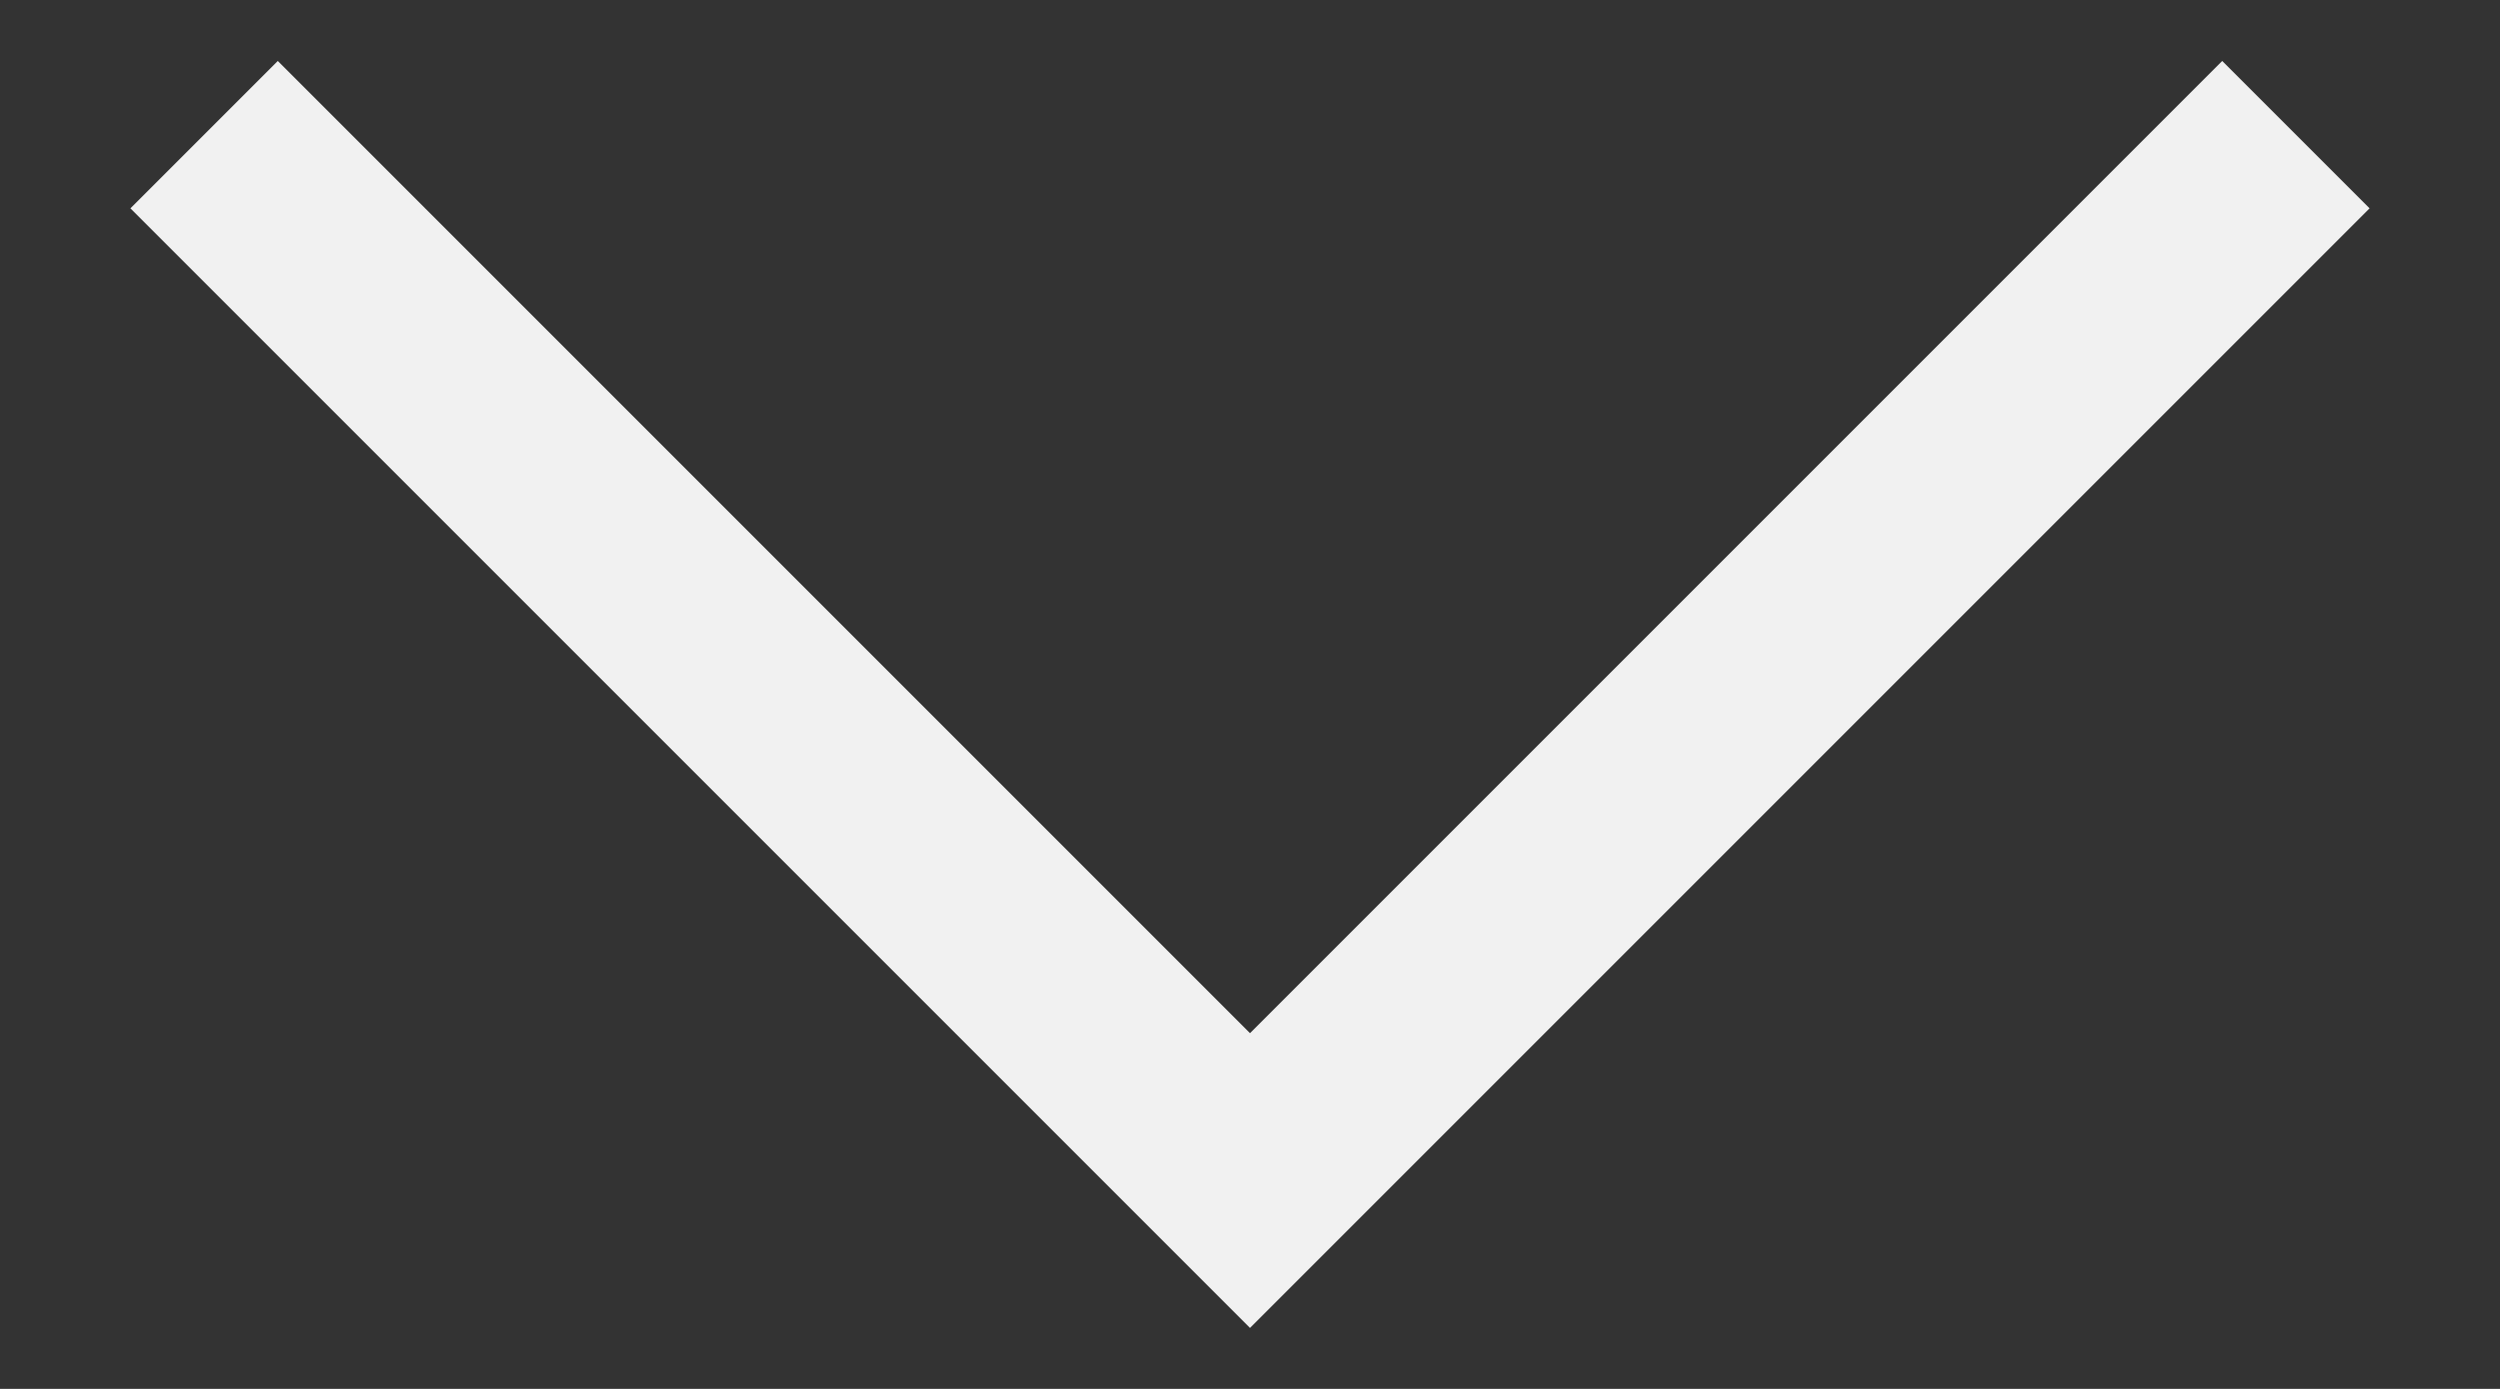 <svg width="18" height="10" viewBox="0 0 18 10" fill="none" xmlns="http://www.w3.org/2000/svg">
<rect x="0" y="0" width="18" height="10" fill="#333333" stroke="none"/>
<path d="M9 7.439L2 0.439L0.939 1.5L9 9.561L17.061 1.5L16 0.439L9 7.439Z" fill="#F1F1F1"/>
</svg>
